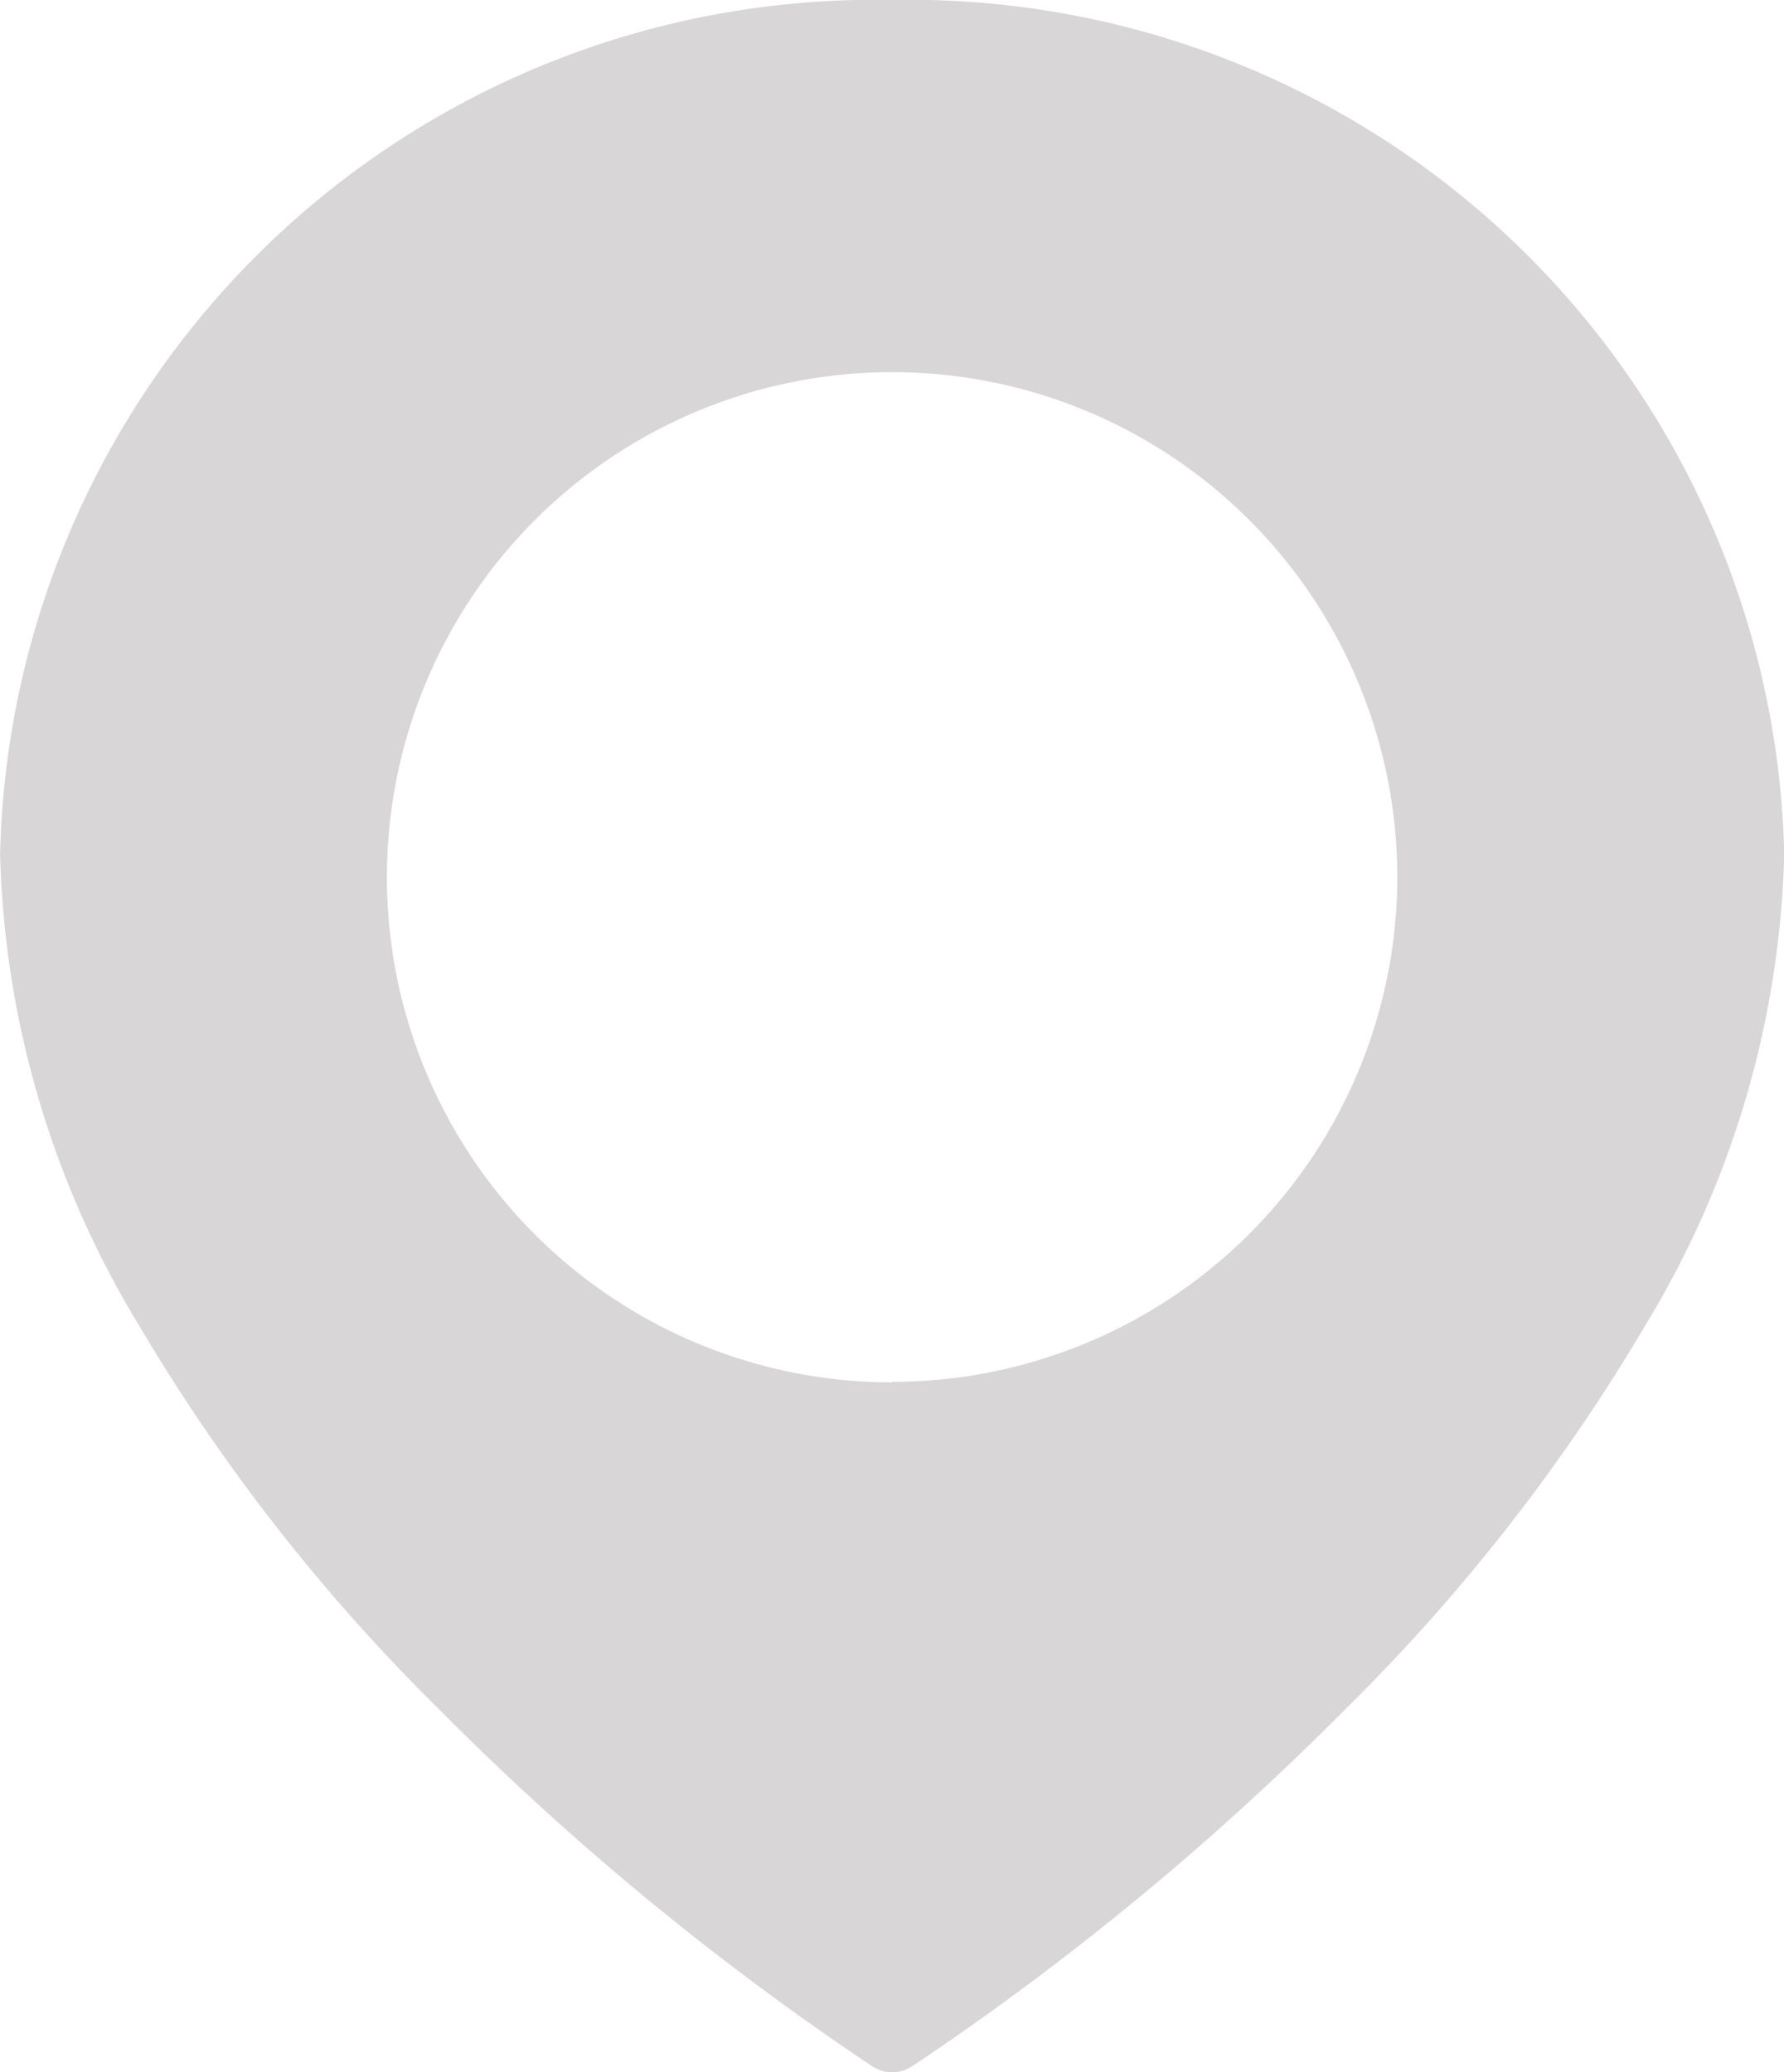 <svg id="address" xmlns="http://www.w3.org/2000/svg" width="16" height="18.588" viewBox="0 0 16 18.588">
  <path id="Path_913" data-name="Path 913" d="M63.7,18.99a7.846,7.846,0,0,0-8,7.662,8.543,8.543,0,0,0,1.242,4.22,16.9,16.9,0,0,0,2.689,3.444,25.142,25.142,0,0,0,3.893,3.21.327.327,0,0,0,.353,0,25.155,25.155,0,0,0,3.893-3.21,16.887,16.887,0,0,0,2.689-3.444,8.542,8.542,0,0,0,1.242-4.22A7.846,7.846,0,0,0,63.7,18.99Zm0,12.4a4.531,4.531,0,1,1,4.531-4.531A4.531,4.531,0,0,1,63.7,31.385Z" transform="translate(-55.699 -18.99)" fill="#d8d6d6"/>
</svg>
